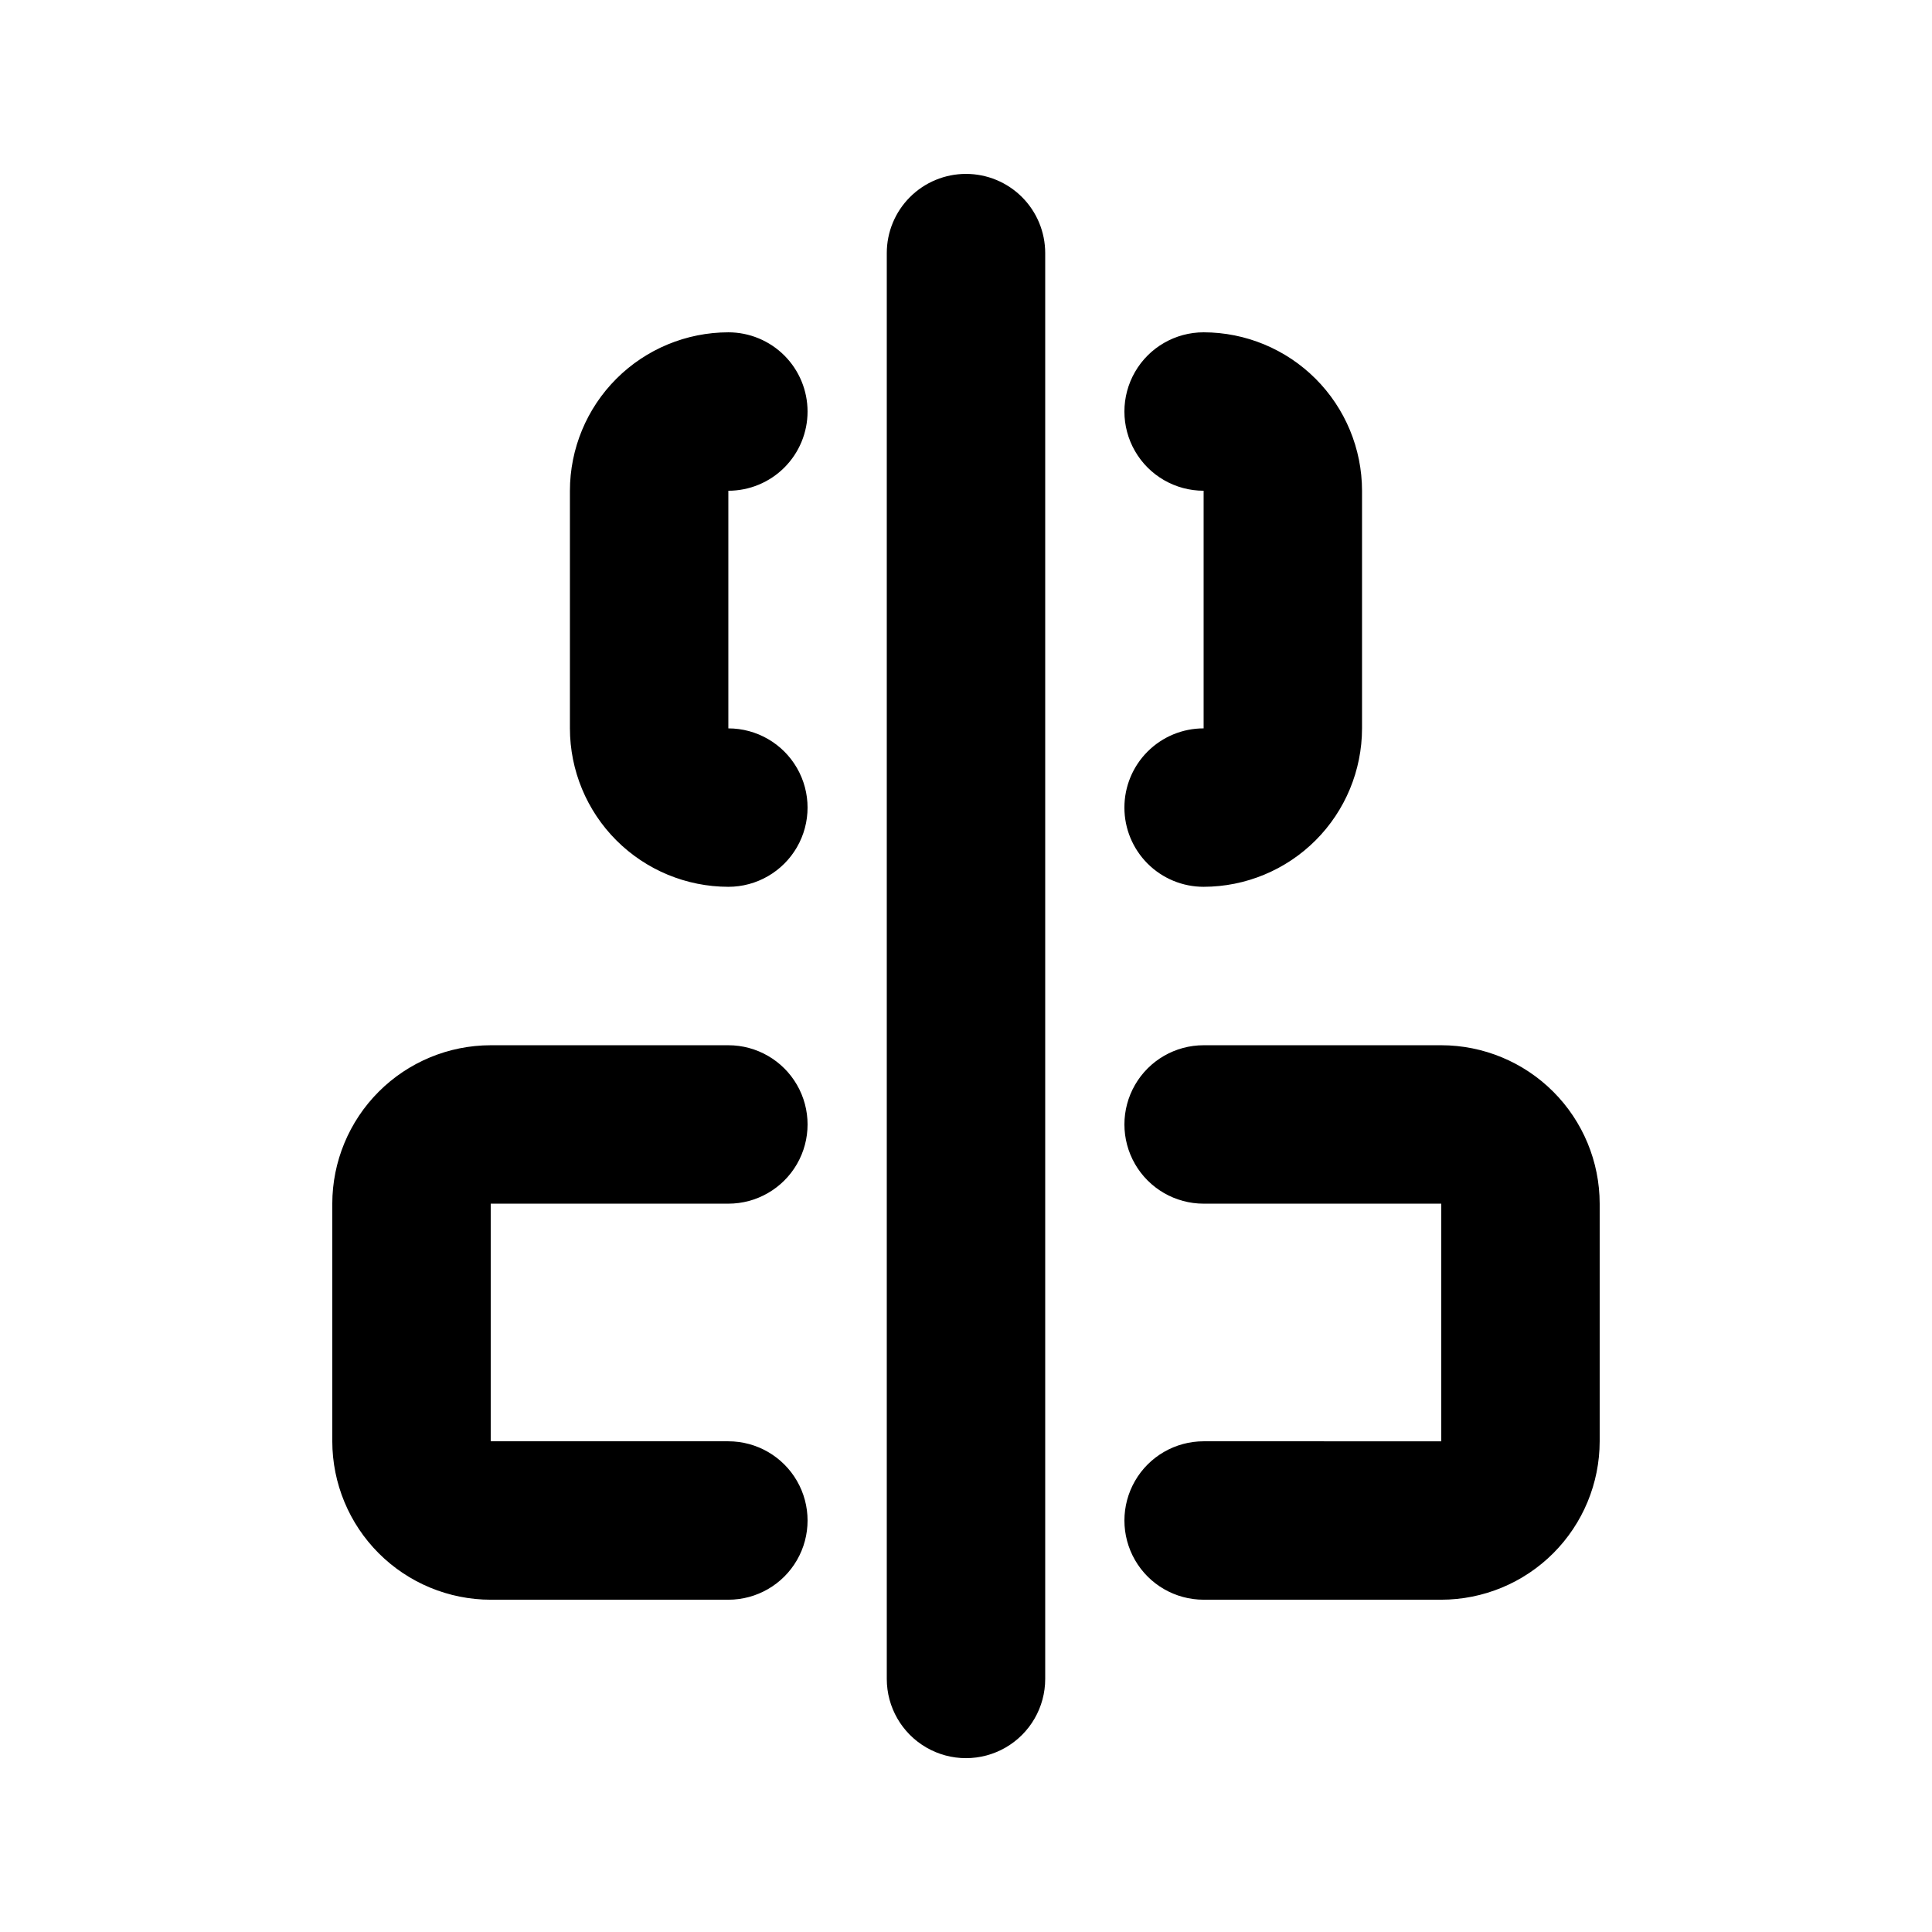 <?xml version="1.0" encoding="UTF-8"?>
<!-- Uploaded to: ICON Repo, www.svgrepo.com, Generator: ICON Repo Mixer Tools -->
<svg fill="#000000" width="800px" height="800px" version="1.1" viewBox="144 144 512 512" xmlns="http://www.w3.org/2000/svg">
 <path d="m441.98 358.02c-0.004 5.566 2.207 10.906 6.144 14.844s9.277 6.148 14.848 6.148c11.129-0.016 21.801-4.441 29.672-12.312 7.871-7.871 12.297-18.543 12.309-29.672v-62.977c-0.012-11.133-4.438-21.805-12.309-29.676-7.871-7.867-18.543-12.297-29.672-12.309-7.5 0-14.434 4-18.18 10.496-3.75 6.496-3.75 14.496 0 20.992 3.746 6.496 10.68 10.496 18.18 10.496v62.977c-5.57-0.004-10.91 2.207-14.848 6.144s-6.148 9.277-6.144 14.848zm-83.969-104.96c0-5.57-2.211-10.91-6.148-14.848-3.938-3.934-9.277-6.144-14.844-6.144-11.133 0.012-21.805 4.441-29.676 12.309-7.871 7.871-12.297 18.543-12.309 29.676v62.977c0.012 11.129 4.438 21.801 12.309 29.672 7.871 7.871 18.543 12.297 29.676 12.312 7.5 0 14.43-4.004 18.18-10.496 3.75-6.496 3.75-14.5 0-20.992-3.75-6.496-10.68-10.496-18.18-10.496v-62.977c5.566 0 10.906-2.211 14.844-6.148s6.148-9.277 6.148-14.844zm167.94 167.94h-62.977c-7.5 0-14.434 4-18.18 10.496-3.75 6.492-3.75 14.496 0 20.992 3.746 6.492 10.68 10.496 18.18 10.496h62.977v62.977l-62.977-0.004c-7.5 0-14.434 4.004-18.18 10.496-3.75 6.496-3.75 14.5 0 20.992 3.746 6.496 10.68 10.496 18.18 10.496h62.977-0.004c11.133-0.012 21.805-4.438 29.676-12.309s12.297-18.543 12.309-29.676v-62.973c-0.012-11.133-4.438-21.805-12.309-29.676-7.871-7.871-18.543-12.297-29.676-12.309zm-188.93 41.984c7.5 0 14.43-4.004 18.18-10.496 3.75-6.496 3.75-14.5 0-20.992-3.75-6.496-10.68-10.496-18.18-10.496h-62.977c-11.133 0.012-21.805 4.438-29.676 12.309-7.867 7.871-12.297 18.543-12.309 29.676v62.977-0.004c0.012 11.133 4.441 21.805 12.309 29.676 7.871 7.871 18.543 12.297 29.676 12.309h62.977c7.5 0 14.43-4 18.18-10.496 3.75-6.492 3.75-14.496 0-20.992-3.75-6.492-10.68-10.496-18.18-10.496h-62.977v-62.973zm62.977-272.9c-5.57 0-10.91 2.211-14.848 6.148-3.938 3.934-6.148 9.277-6.144 14.844v377.86c0 7.5 4 14.43 10.496 18.18 6.492 3.75 14.496 3.75 20.992 0 6.492-3.75 10.496-10.68 10.496-18.18v-377.86c0-5.566-2.211-10.91-6.148-14.844-3.938-3.938-9.277-6.148-14.844-6.148z"/>
</svg>